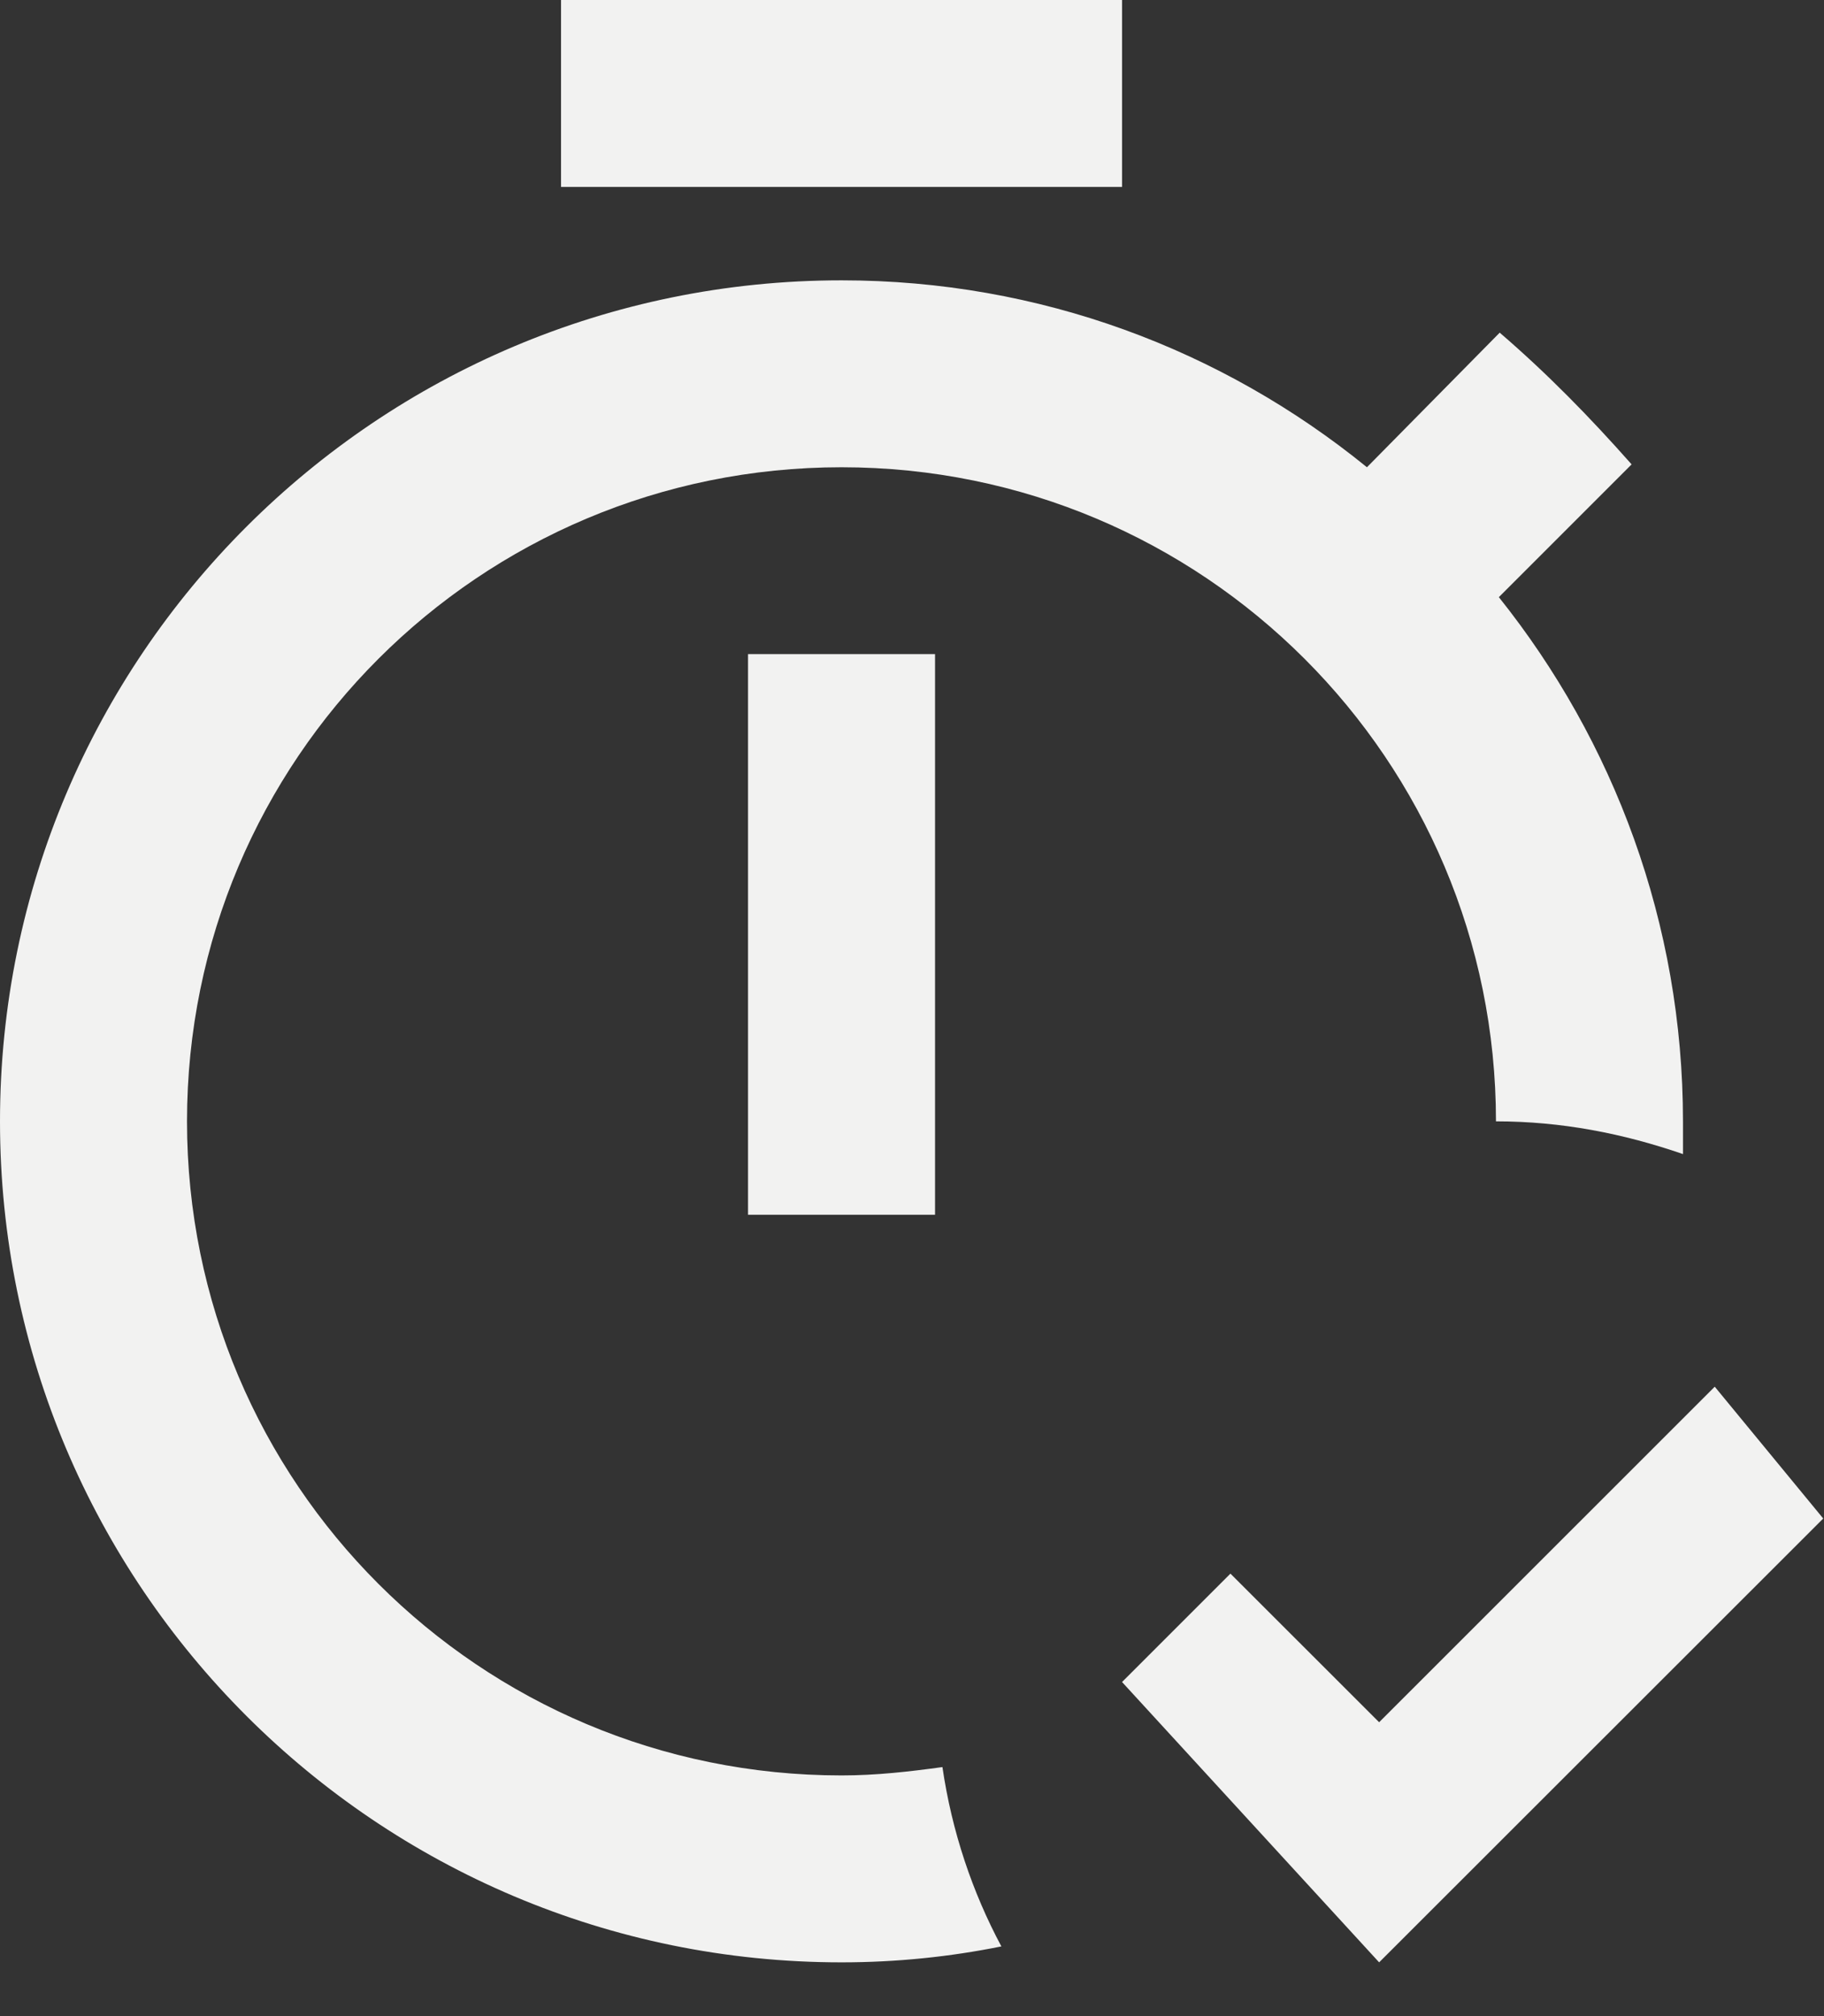 <?xml version="1.0" encoding="UTF-8"?> <svg xmlns="http://www.w3.org/2000/svg" width="19" height="21" viewBox="0 0 19 21" fill="none"><rect x="0" y="0" width="19" height="21" fill="#333333" stroke="none"/> <path d="M7.792 6.813H9.74V12.653H7.792V6.813ZM11.688 0H5.844V1.947H11.688V0ZM8.766 18.493C4.996 18.493 1.948 15.447 1.948 11.68C1.948 7.913 4.996 4.867 8.766 4.867C12.535 4.867 15.583 7.913 15.583 11.68C16.265 11.68 16.908 11.806 17.531 12.021C17.531 11.904 17.531 11.797 17.531 11.68C17.531 9.617 16.811 7.719 15.613 6.22L16.996 4.837C16.557 4.341 16.119 3.893 15.622 3.465L14.239 4.867C12.73 3.64 10.83 2.92 8.766 2.92C3.925 2.92 0 6.843 0 11.68C0 16.517 3.925 20.44 8.766 20.44C9.34 20.44 9.895 20.382 10.431 20.274C10.129 19.71 9.915 19.077 9.817 18.406C9.467 18.454 9.126 18.493 8.766 18.493ZM17.862 14.444L14.366 17.939L12.817 16.391L11.688 17.52L14.366 20.44L18.992 15.817L17.862 14.444Z" fill="#F2F2F1"></path> </svg> 
